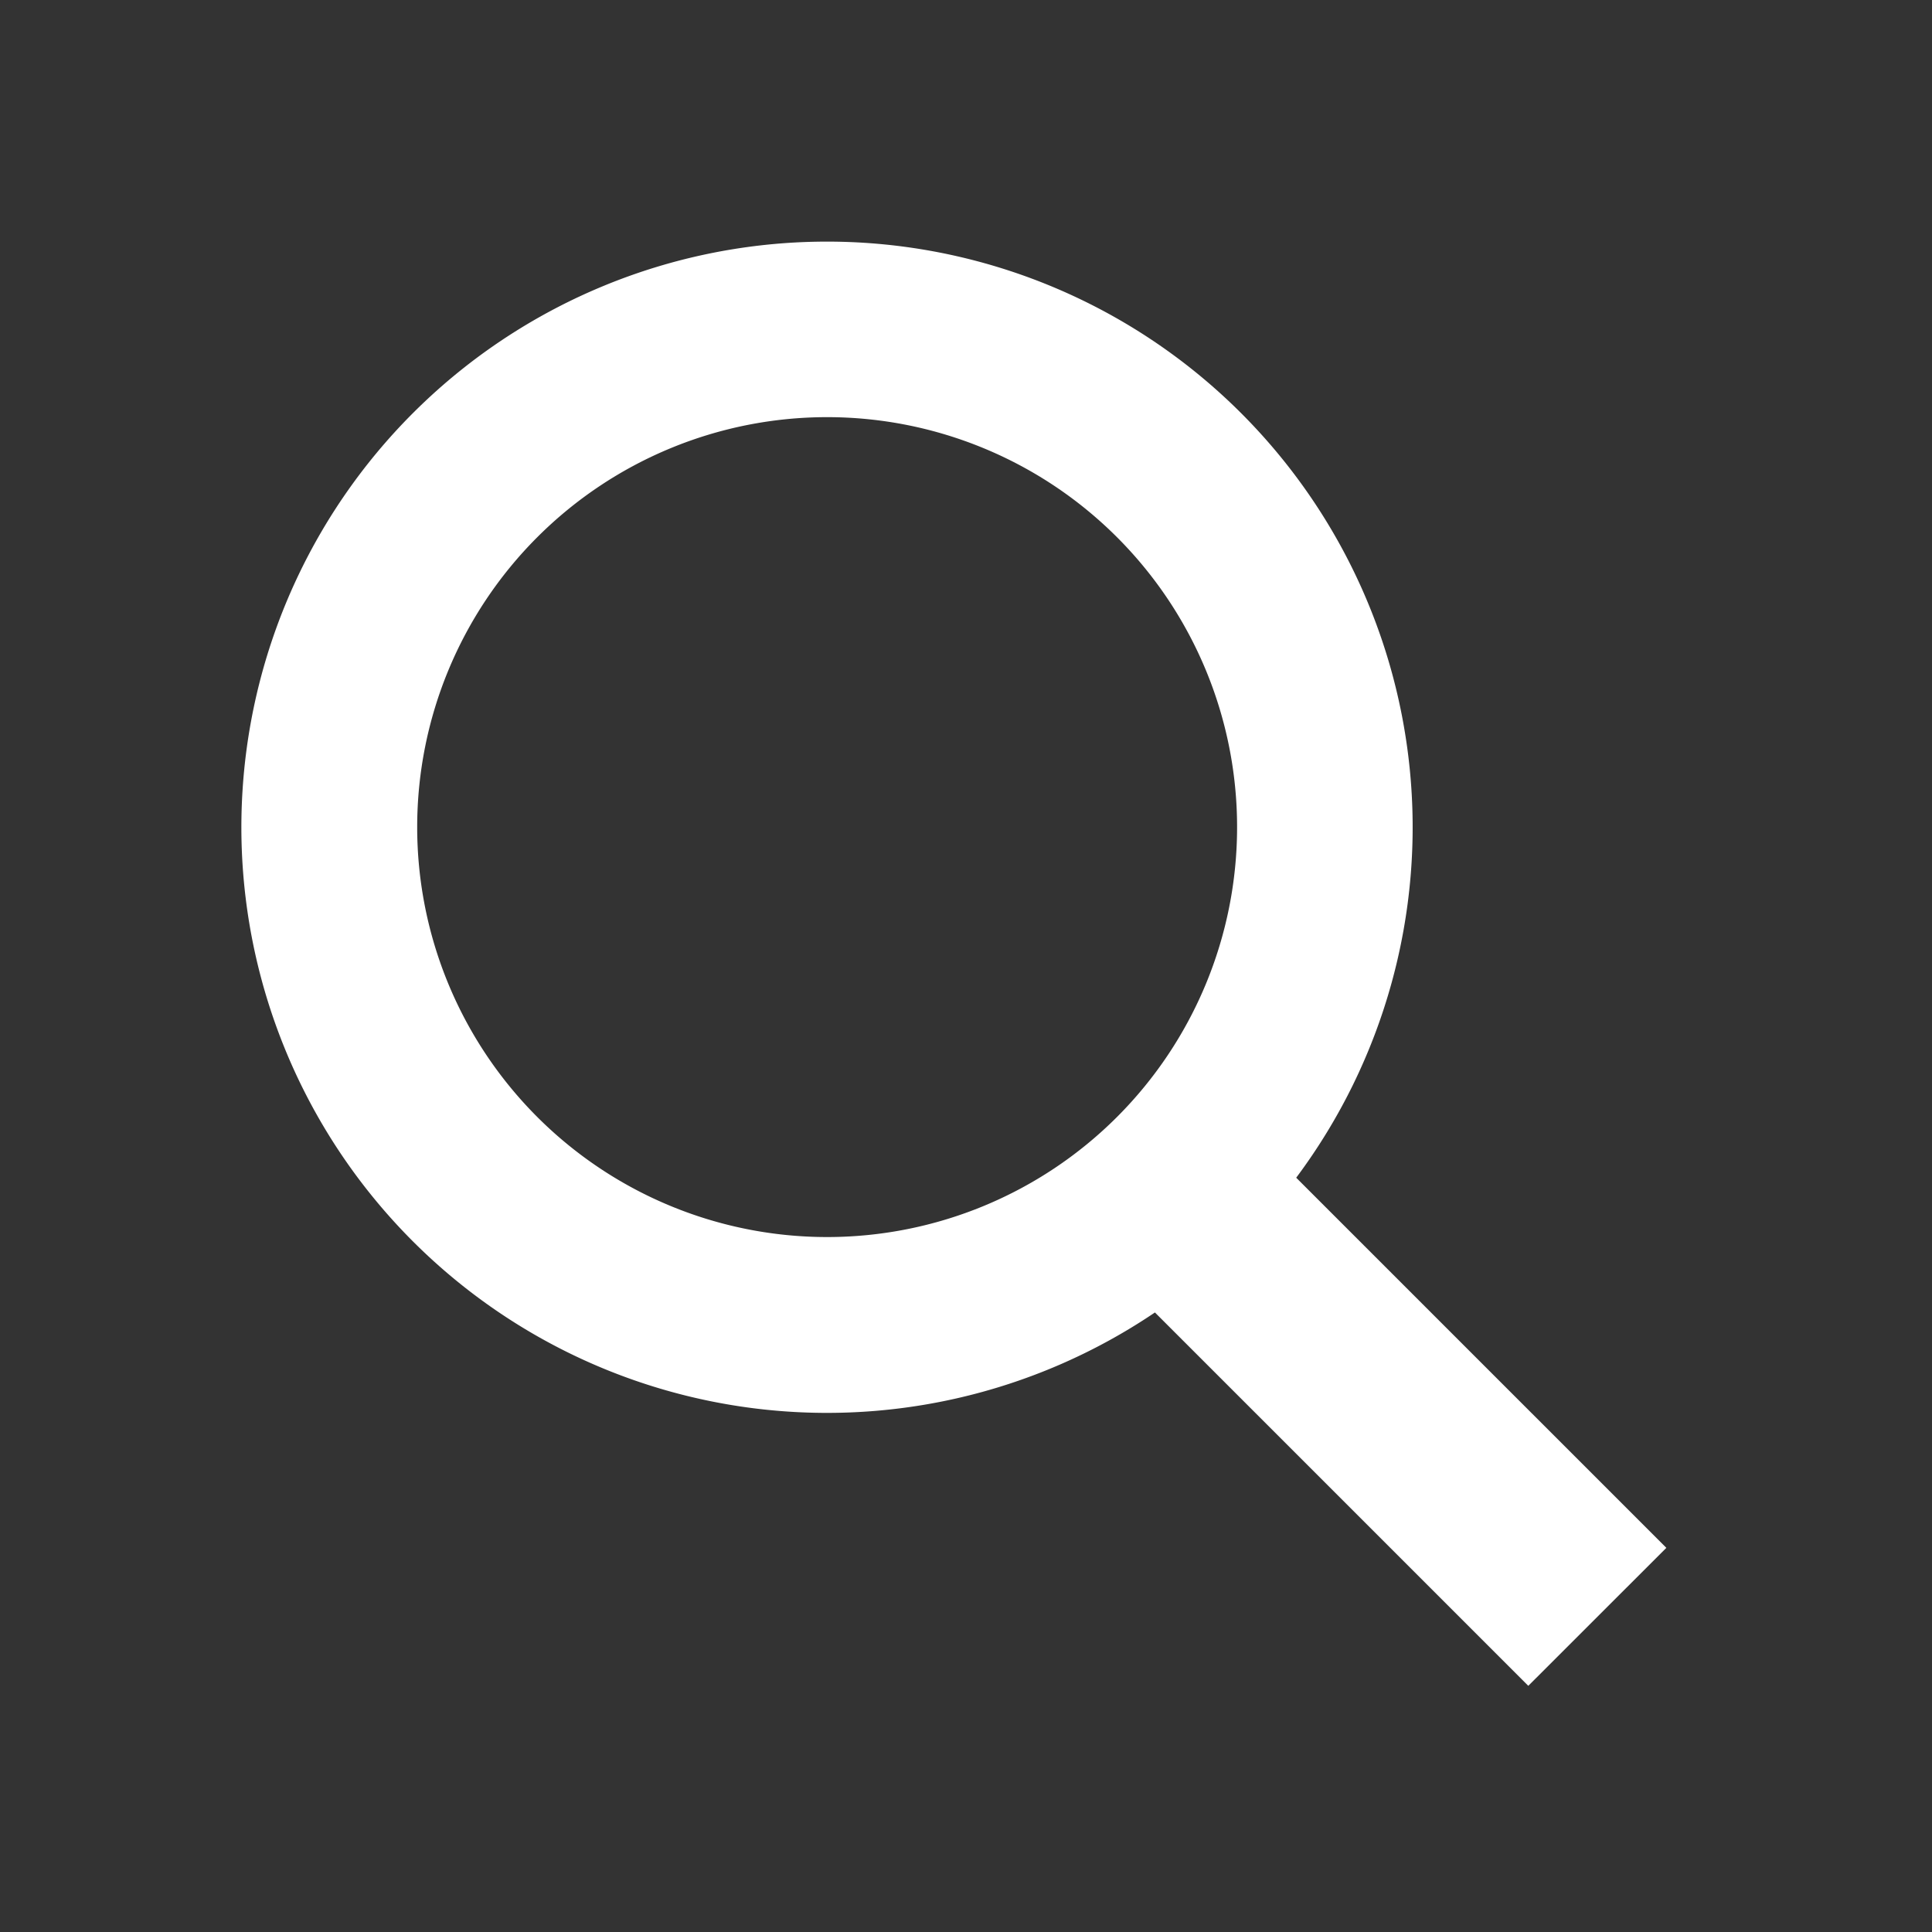 <svg xmlns="http://www.w3.org/2000/svg" width="24" height="24"><rect width="100%" height="100%" fill="#333333" stroke="none"/><path fill="#FFF" fill-rule="evenodd" d="M16.102 14.63l4.598 4.598-1.715 1.714-4.638-4.638a7.275 7.275 0 1 1 1.755-1.674zm-5.827.737a5.092 5.092 0 1 0 0-10.185 5.092 5.092 0 0 0 0 10.185z"/></svg>